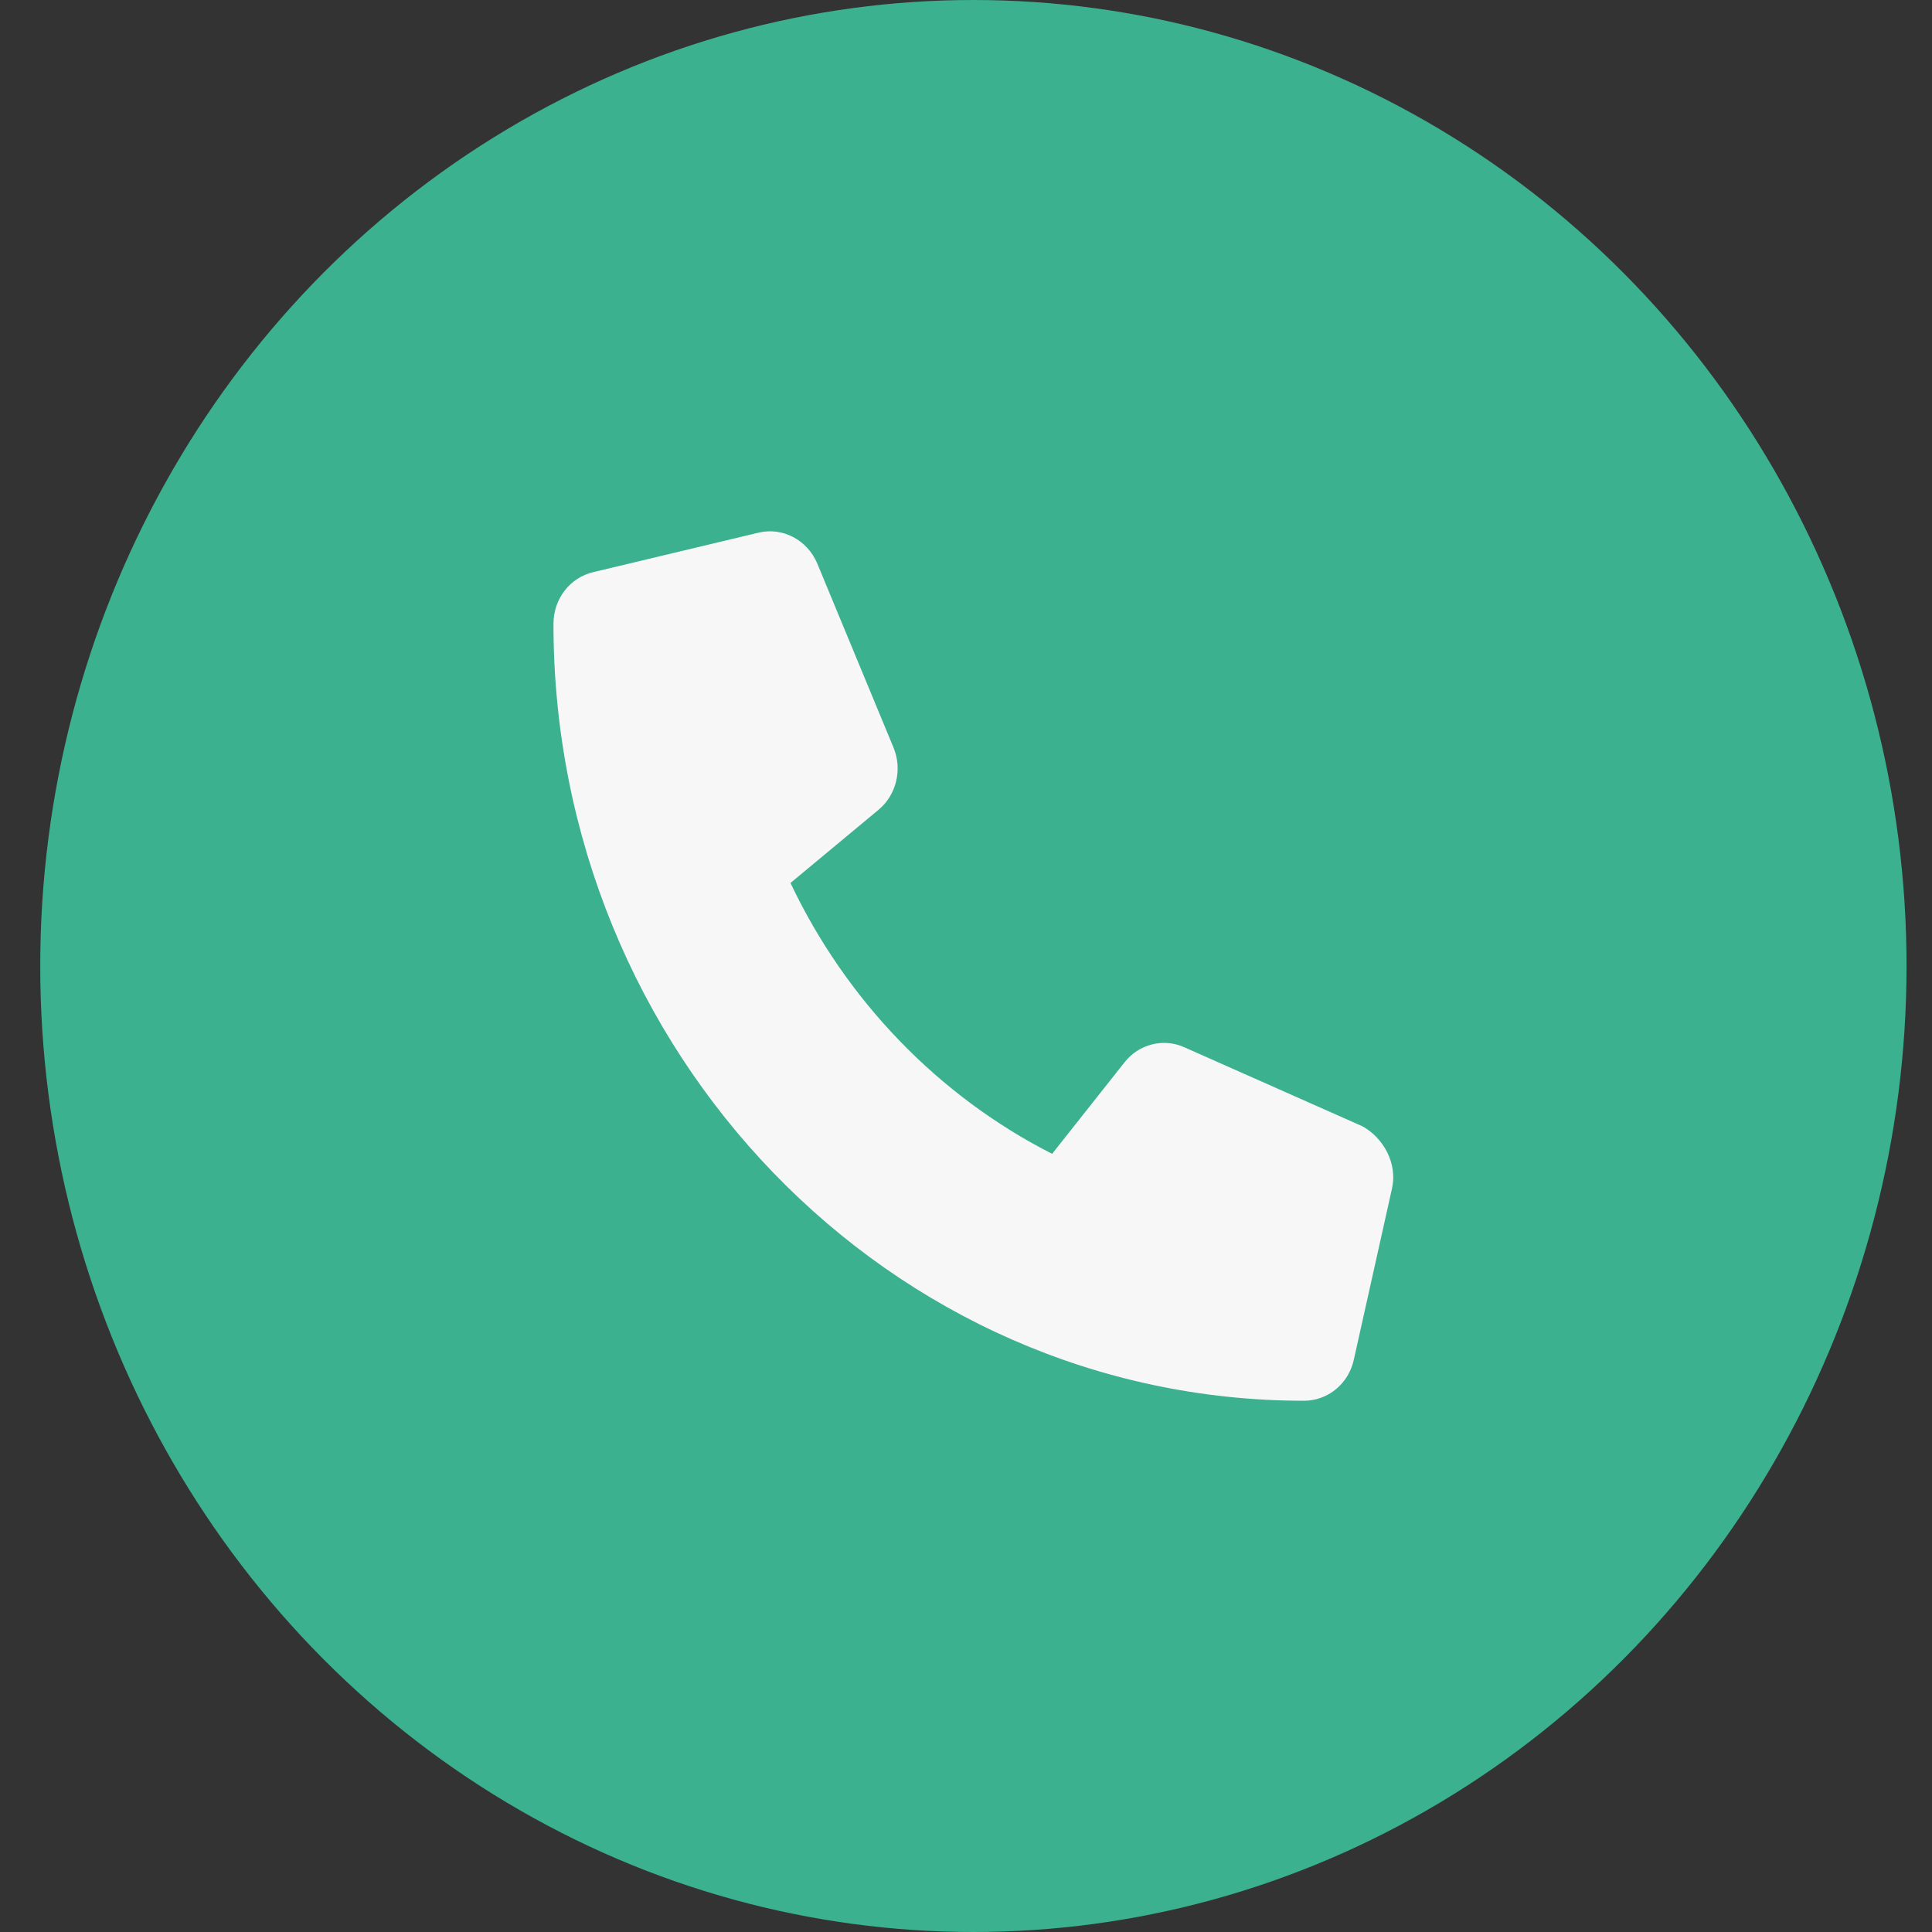 <svg width="40" height="40" viewBox="0 0 40 40" fill="none" xmlns="http://www.w3.org/2000/svg">
<rect x="0" y="0" width="40" height="40" fill="#333333" stroke="none"/>
<ellipse cx="20.153" cy="20" rx="19.32" ry="20" fill="#3BB18F"/>
<g clip-path="url(#clip0_421_602)">
<path d="M28.82 24.606L28.03 28.149C27.92 28.65 27.494 29.001 26.996 29.001C18.428 29 11.459 21.786 11.459 12.916C11.459 12.401 11.797 11.96 12.281 11.846L15.705 11.028C16.203 10.909 16.713 11.177 16.92 11.665L18.5 15.48C18.685 15.929 18.56 16.453 18.195 16.761L16.366 18.281C17.52 20.715 19.432 22.693 21.783 23.889L23.28 21.997C23.575 21.618 24.085 21.487 24.519 21.682L28.204 23.317C28.647 23.558 28.936 24.092 28.82 24.606Z" fill="#F7F7F7"/>
</g>
<defs>
<clipPath id="clip0_421_602">
<rect width="17.388" height="18" fill="white" transform="translate(11.459 11)"/>
</clipPath>
</defs>
</svg>
